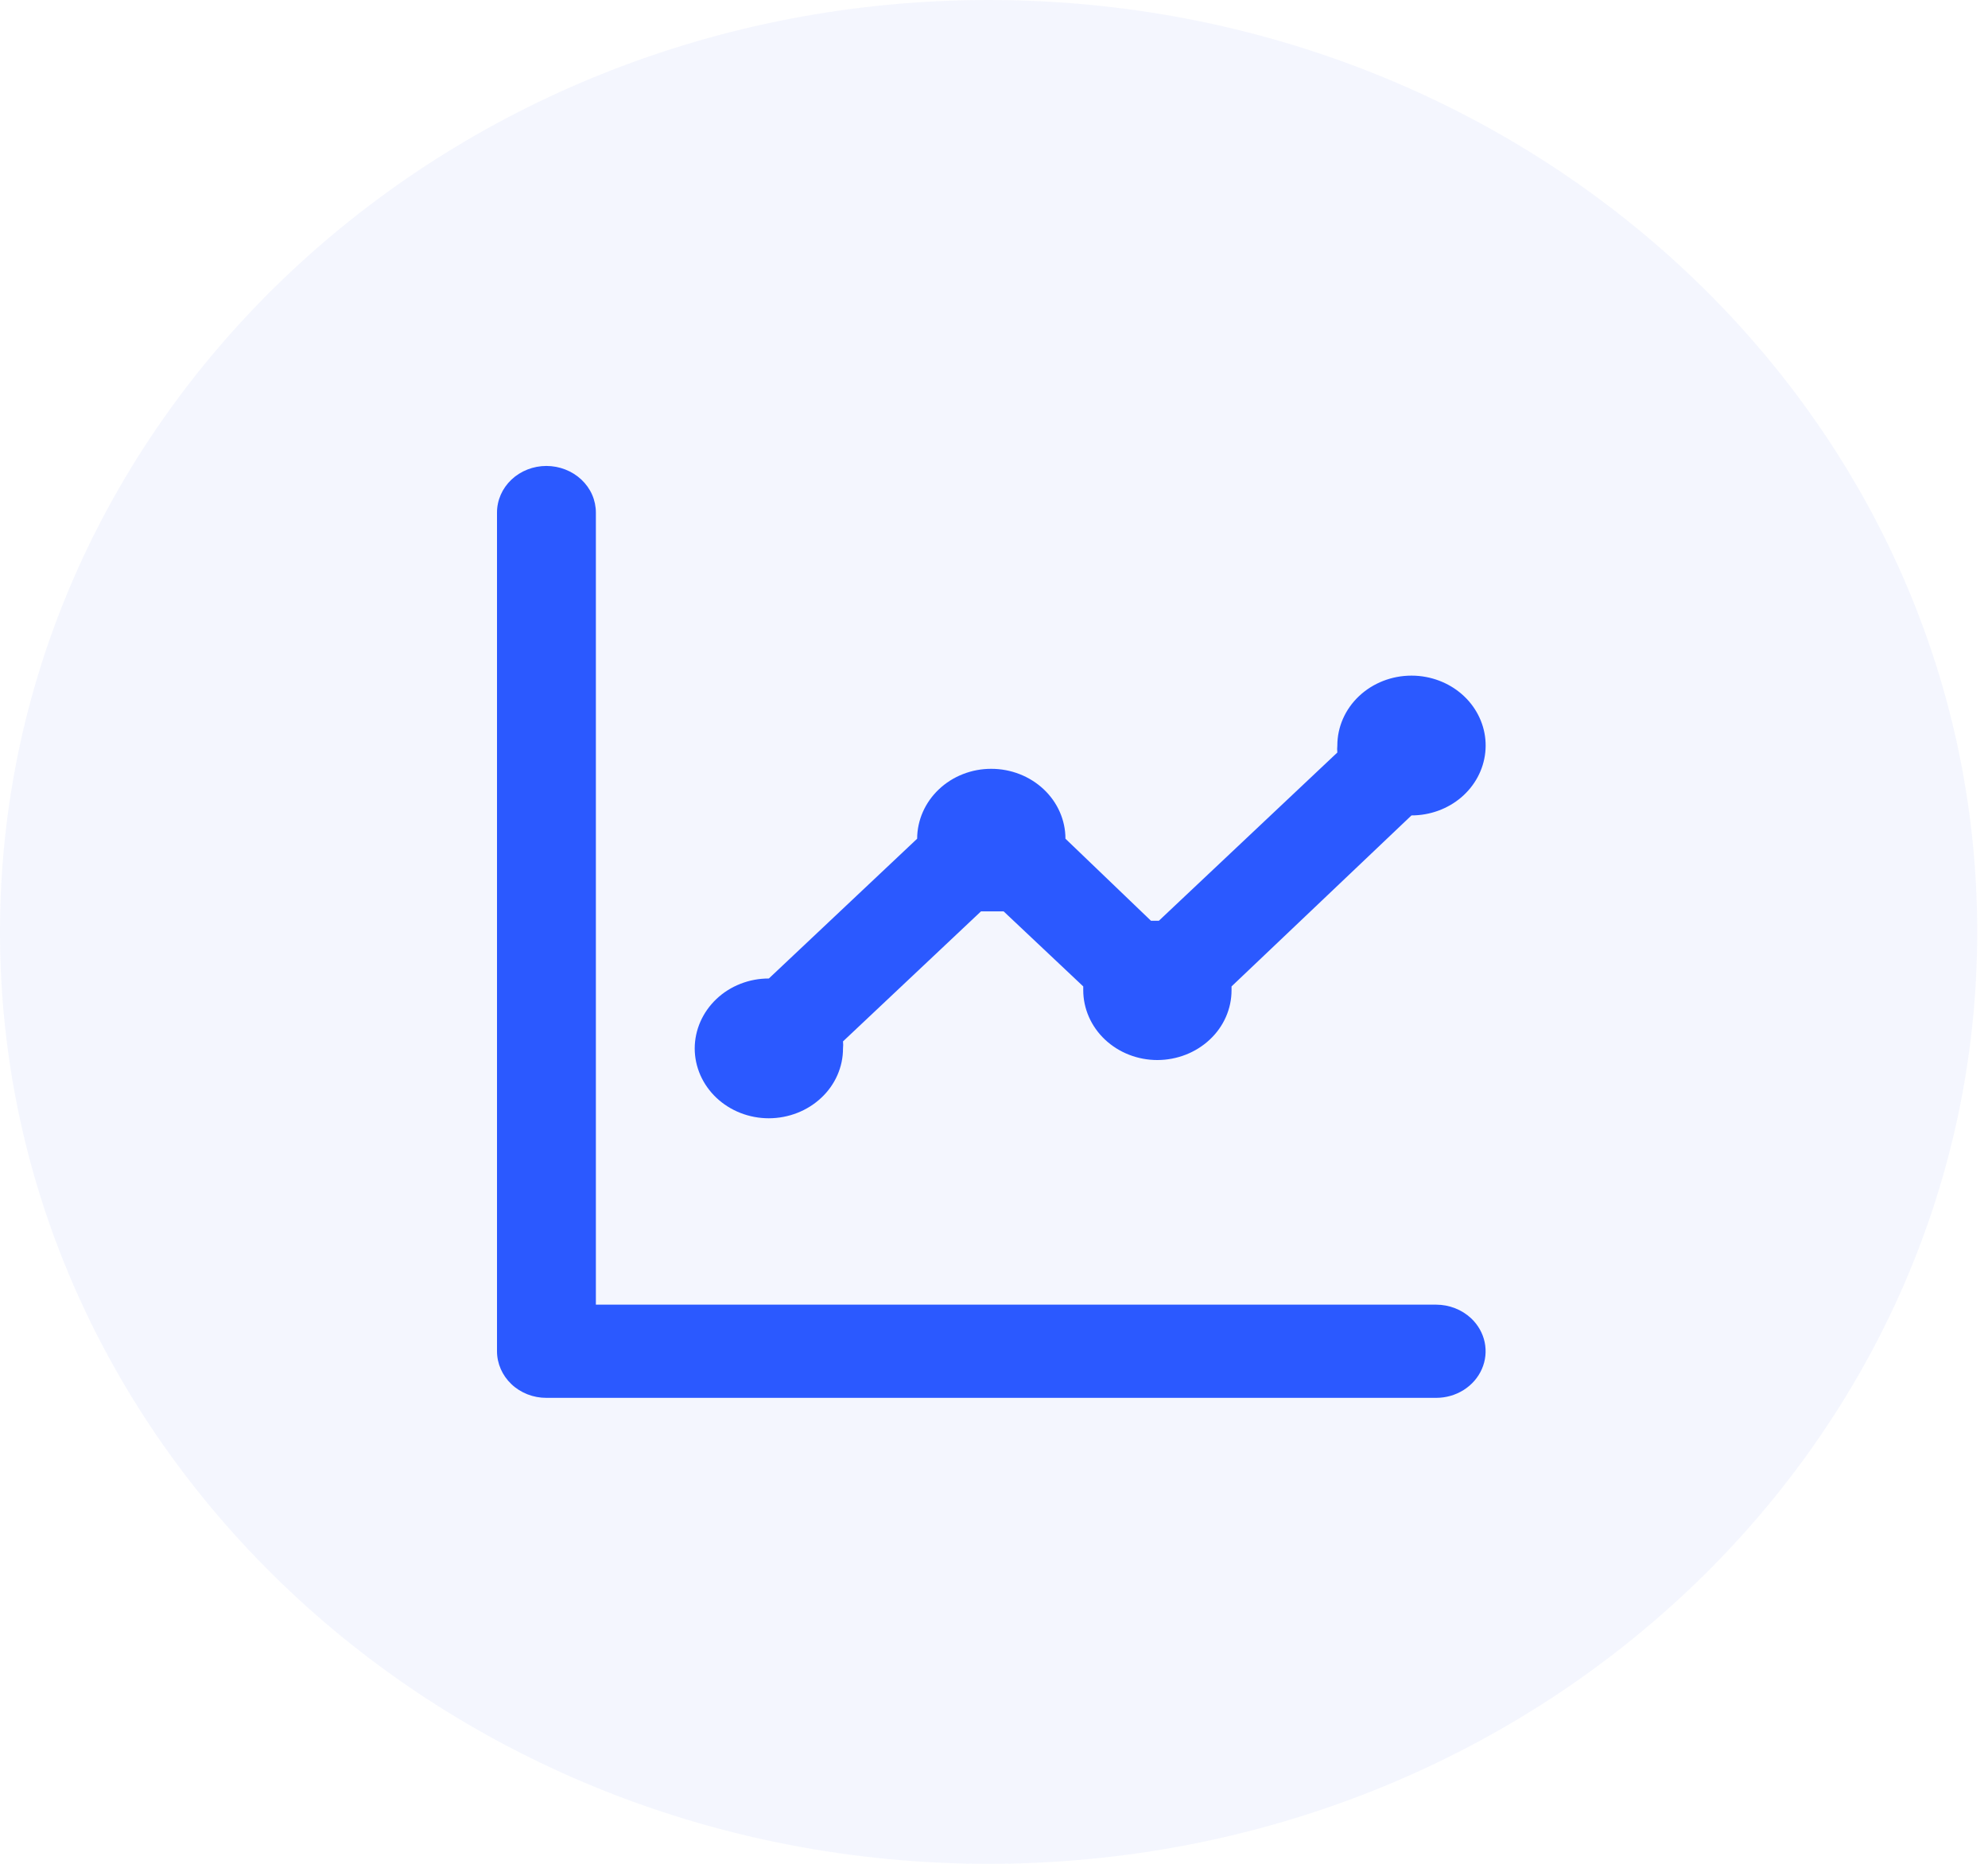 <svg width="64" height="60" viewBox="0 0 64 60" fill="none" xmlns="http://www.w3.org/2000/svg">
    <path opacity="0.1" d="M31.827 60C49.404 60 63.653 46.569 63.653 30C63.653 13.431 49.404 0 31.827 0C14.249 0 0 13.431 0 30C0 46.569 14.249 60 31.827 60Z" fill="#1A49E3" fill-opacity="0.5"/>
    <path d="M46.235 45H17.591C17.382 45.001 17.175 44.962 16.982 44.887C16.789 44.811 16.613 44.701 16.466 44.561C16.168 44.279 16.001 43.898 16 43.5V16.5C16 16.102 16.168 15.721 16.466 15.439C16.765 15.158 17.169 15 17.591 15C18.013 15.001 18.417 15.159 18.716 15.439C18.864 15.578 18.982 15.743 19.062 15.925C19.142 16.108 19.183 16.303 19.183 16.5V42H46.235C46.657 42.001 47.061 42.159 47.36 42.439C47.583 42.649 47.734 42.916 47.796 43.207C47.857 43.498 47.826 43.8 47.705 44.074C47.585 44.348 47.381 44.582 47.119 44.747C46.858 44.912 46.55 45 46.235 45ZM24.752 36C24.439 36 24.128 35.942 23.839 35.829C23.549 35.716 23.286 35.55 23.064 35.341C22.843 35.132 22.667 34.884 22.547 34.611C22.427 34.338 22.365 34.045 22.365 33.75C22.367 33.154 22.618 32.583 23.064 32.16C23.285 31.95 23.549 31.784 23.838 31.671C24.128 31.557 24.439 31.499 24.752 31.5L29.526 27C29.528 26.404 29.779 25.832 30.226 25.41C30.447 25.2 30.71 25.034 30.999 24.921C31.289 24.807 31.6 24.749 31.913 24.75C32.546 24.75 33.153 24.988 33.601 25.41C34.048 25.831 34.3 26.403 34.3 27L37.053 29.641H37.308L43.053 24.225C43.045 24.15 43.045 24.075 43.053 24C43.053 23.403 43.304 22.831 43.752 22.409C44.2 21.987 44.807 21.75 45.44 21.75C45.596 21.75 45.752 21.764 45.905 21.793C46.487 21.902 47.005 22.21 47.358 22.659C47.711 23.108 47.875 23.665 47.816 24.221C47.758 24.777 47.483 25.292 47.044 25.668C46.604 26.043 46.032 26.25 45.44 26.25L39.647 31.755V31.875C39.648 32.171 39.586 32.464 39.466 32.737C39.346 33.01 39.17 33.258 38.947 33.466C38.499 33.887 37.893 34.123 37.26 34.125C36.947 34.125 36.636 34.067 36.347 33.954C36.057 33.841 35.794 33.675 35.572 33.466C35.35 33.257 35.175 33.009 35.055 32.736C34.935 32.463 34.873 32.17 34.873 31.875V31.755L32.311 29.34H31.58L27.139 33.525C27.147 33.6 27.147 33.675 27.139 33.75C27.14 34.046 27.078 34.339 26.958 34.612C26.838 34.885 26.662 35.133 26.439 35.341C25.991 35.762 25.385 35.998 24.752 36Z" fill="#2B59FF"/>
</svg>
